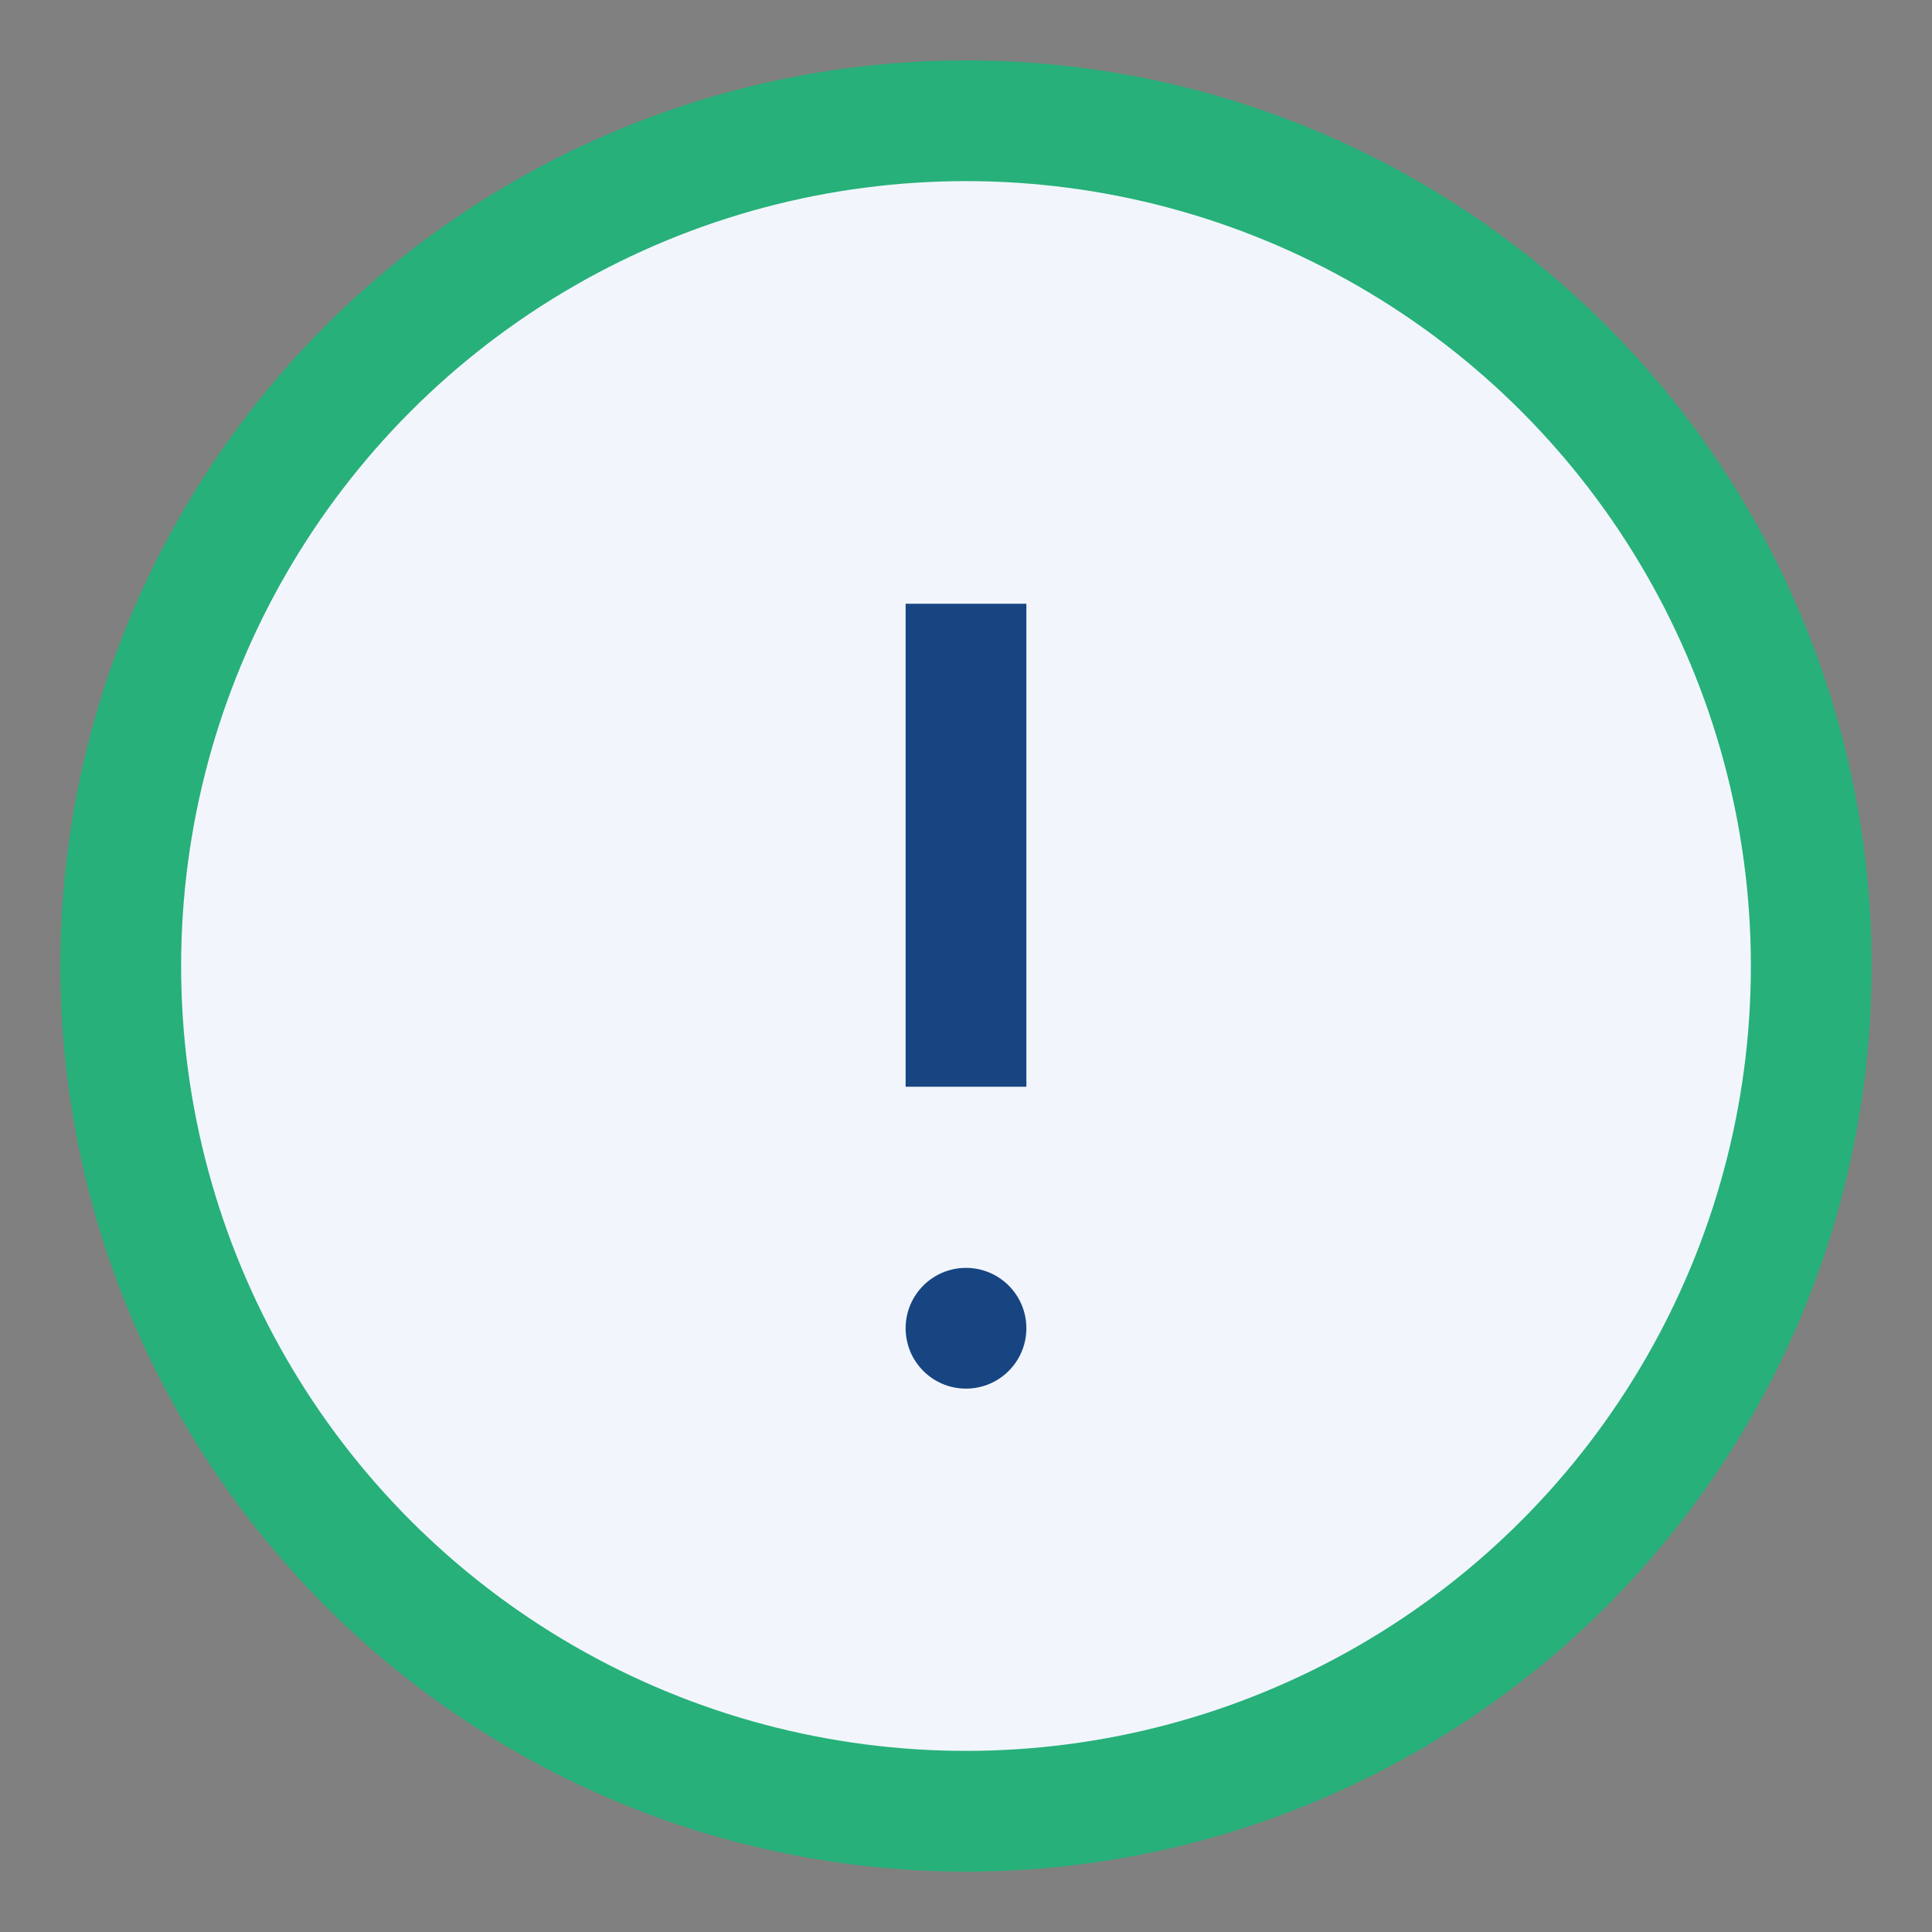 <?xml version="1.0" encoding="UTF-8"?>
<svg xmlns="http://www.w3.org/2000/svg" width="32" height="32" viewBox="0 0 32 32"><rect x="0" y="0" width="32" height="32" fill="#808080" stroke="none"/><circle cx="16" cy="16" r="14" fill="#F2F6FC" stroke="#27B07A" stroke-width="2"/><path d="M16 10v8" stroke="#174582" stroke-width="2"/><circle cx="16" cy="22" r="1" fill="#174582"/></svg>